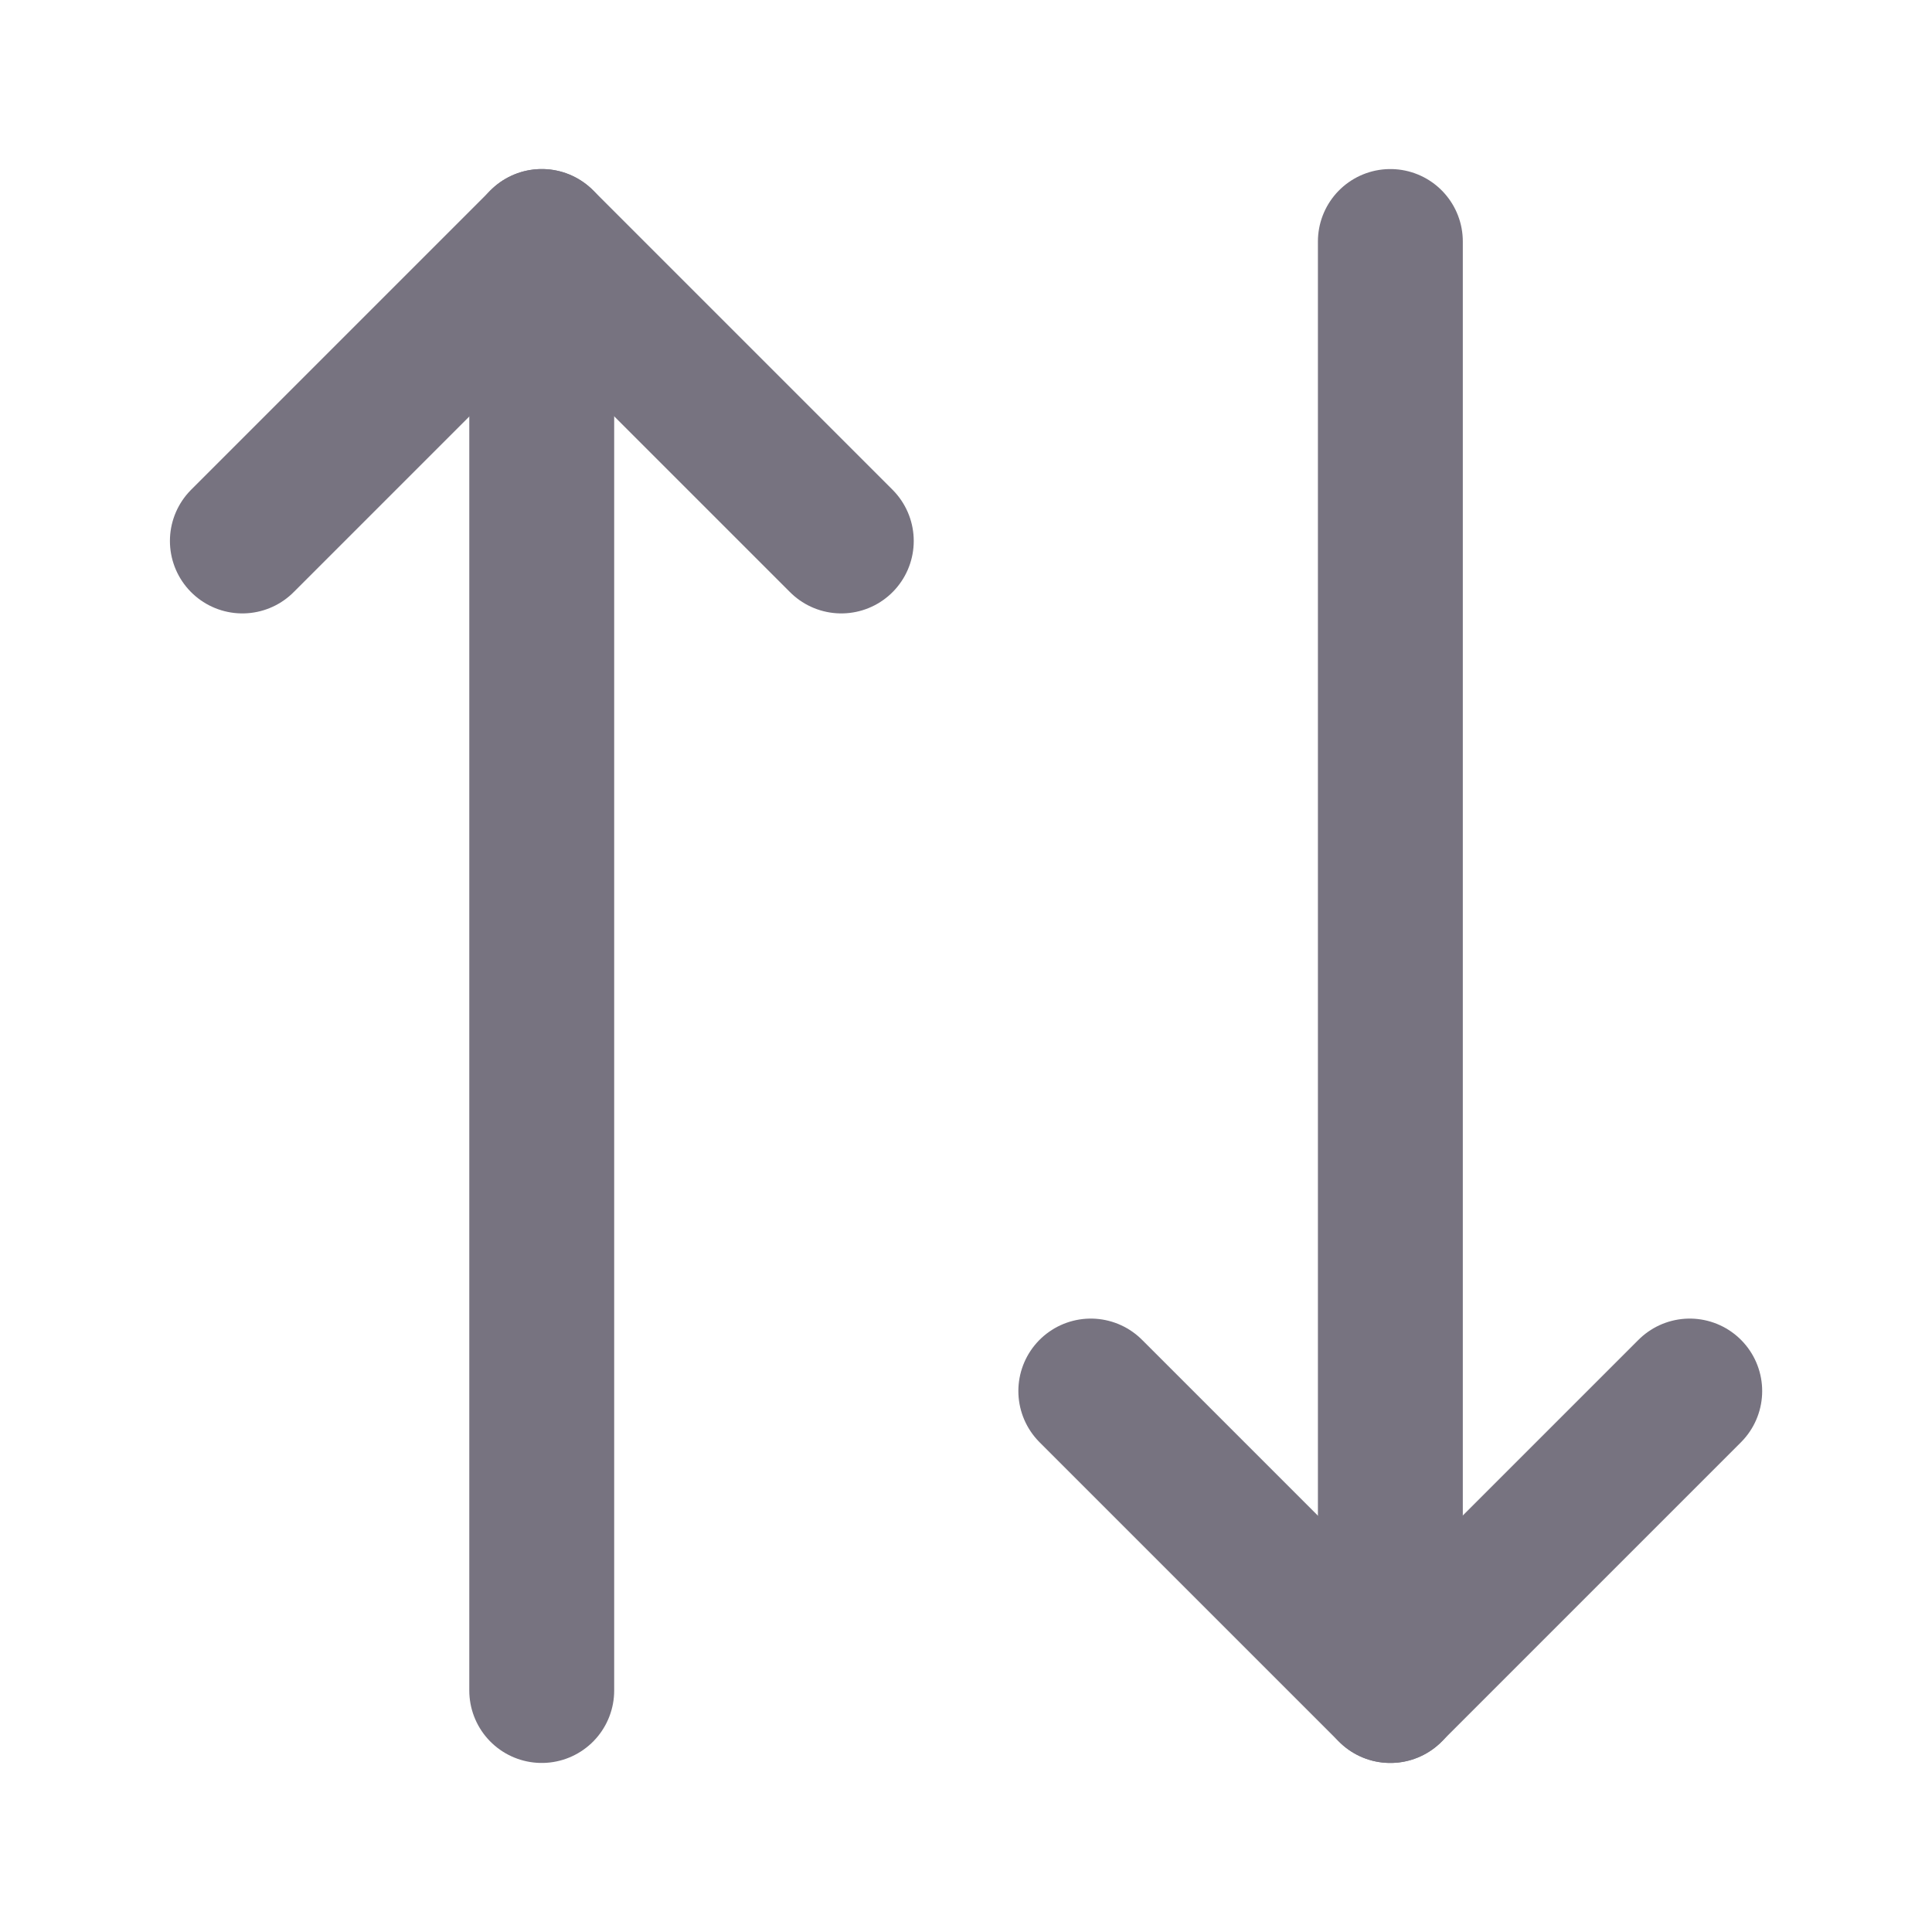 <svg width="20" height="20" viewBox="0 0 20 20" fill="none" xmlns="http://www.w3.org/2000/svg">
<path d="M8.709 5.6L5.609 2.5L2.509 5.6" stroke="#777380" stroke-width="1.5" stroke-linecap="round" stroke-linejoin="round"/>
<path d="M5.608 17.5V2.5" stroke="#777380" stroke-width="1.5" stroke-linecap="round" stroke-linejoin="round"/>
<path d="M11.292 14.4L14.392 17.5L17.492 14.4" stroke="#777380" stroke-width="1.5" stroke-linecap="round" stroke-linejoin="round"/>
<path d="M14.393 2.5V17.5" stroke="#777380" stroke-width="1.5" stroke-linecap="round" stroke-linejoin="round"/>
</svg>
